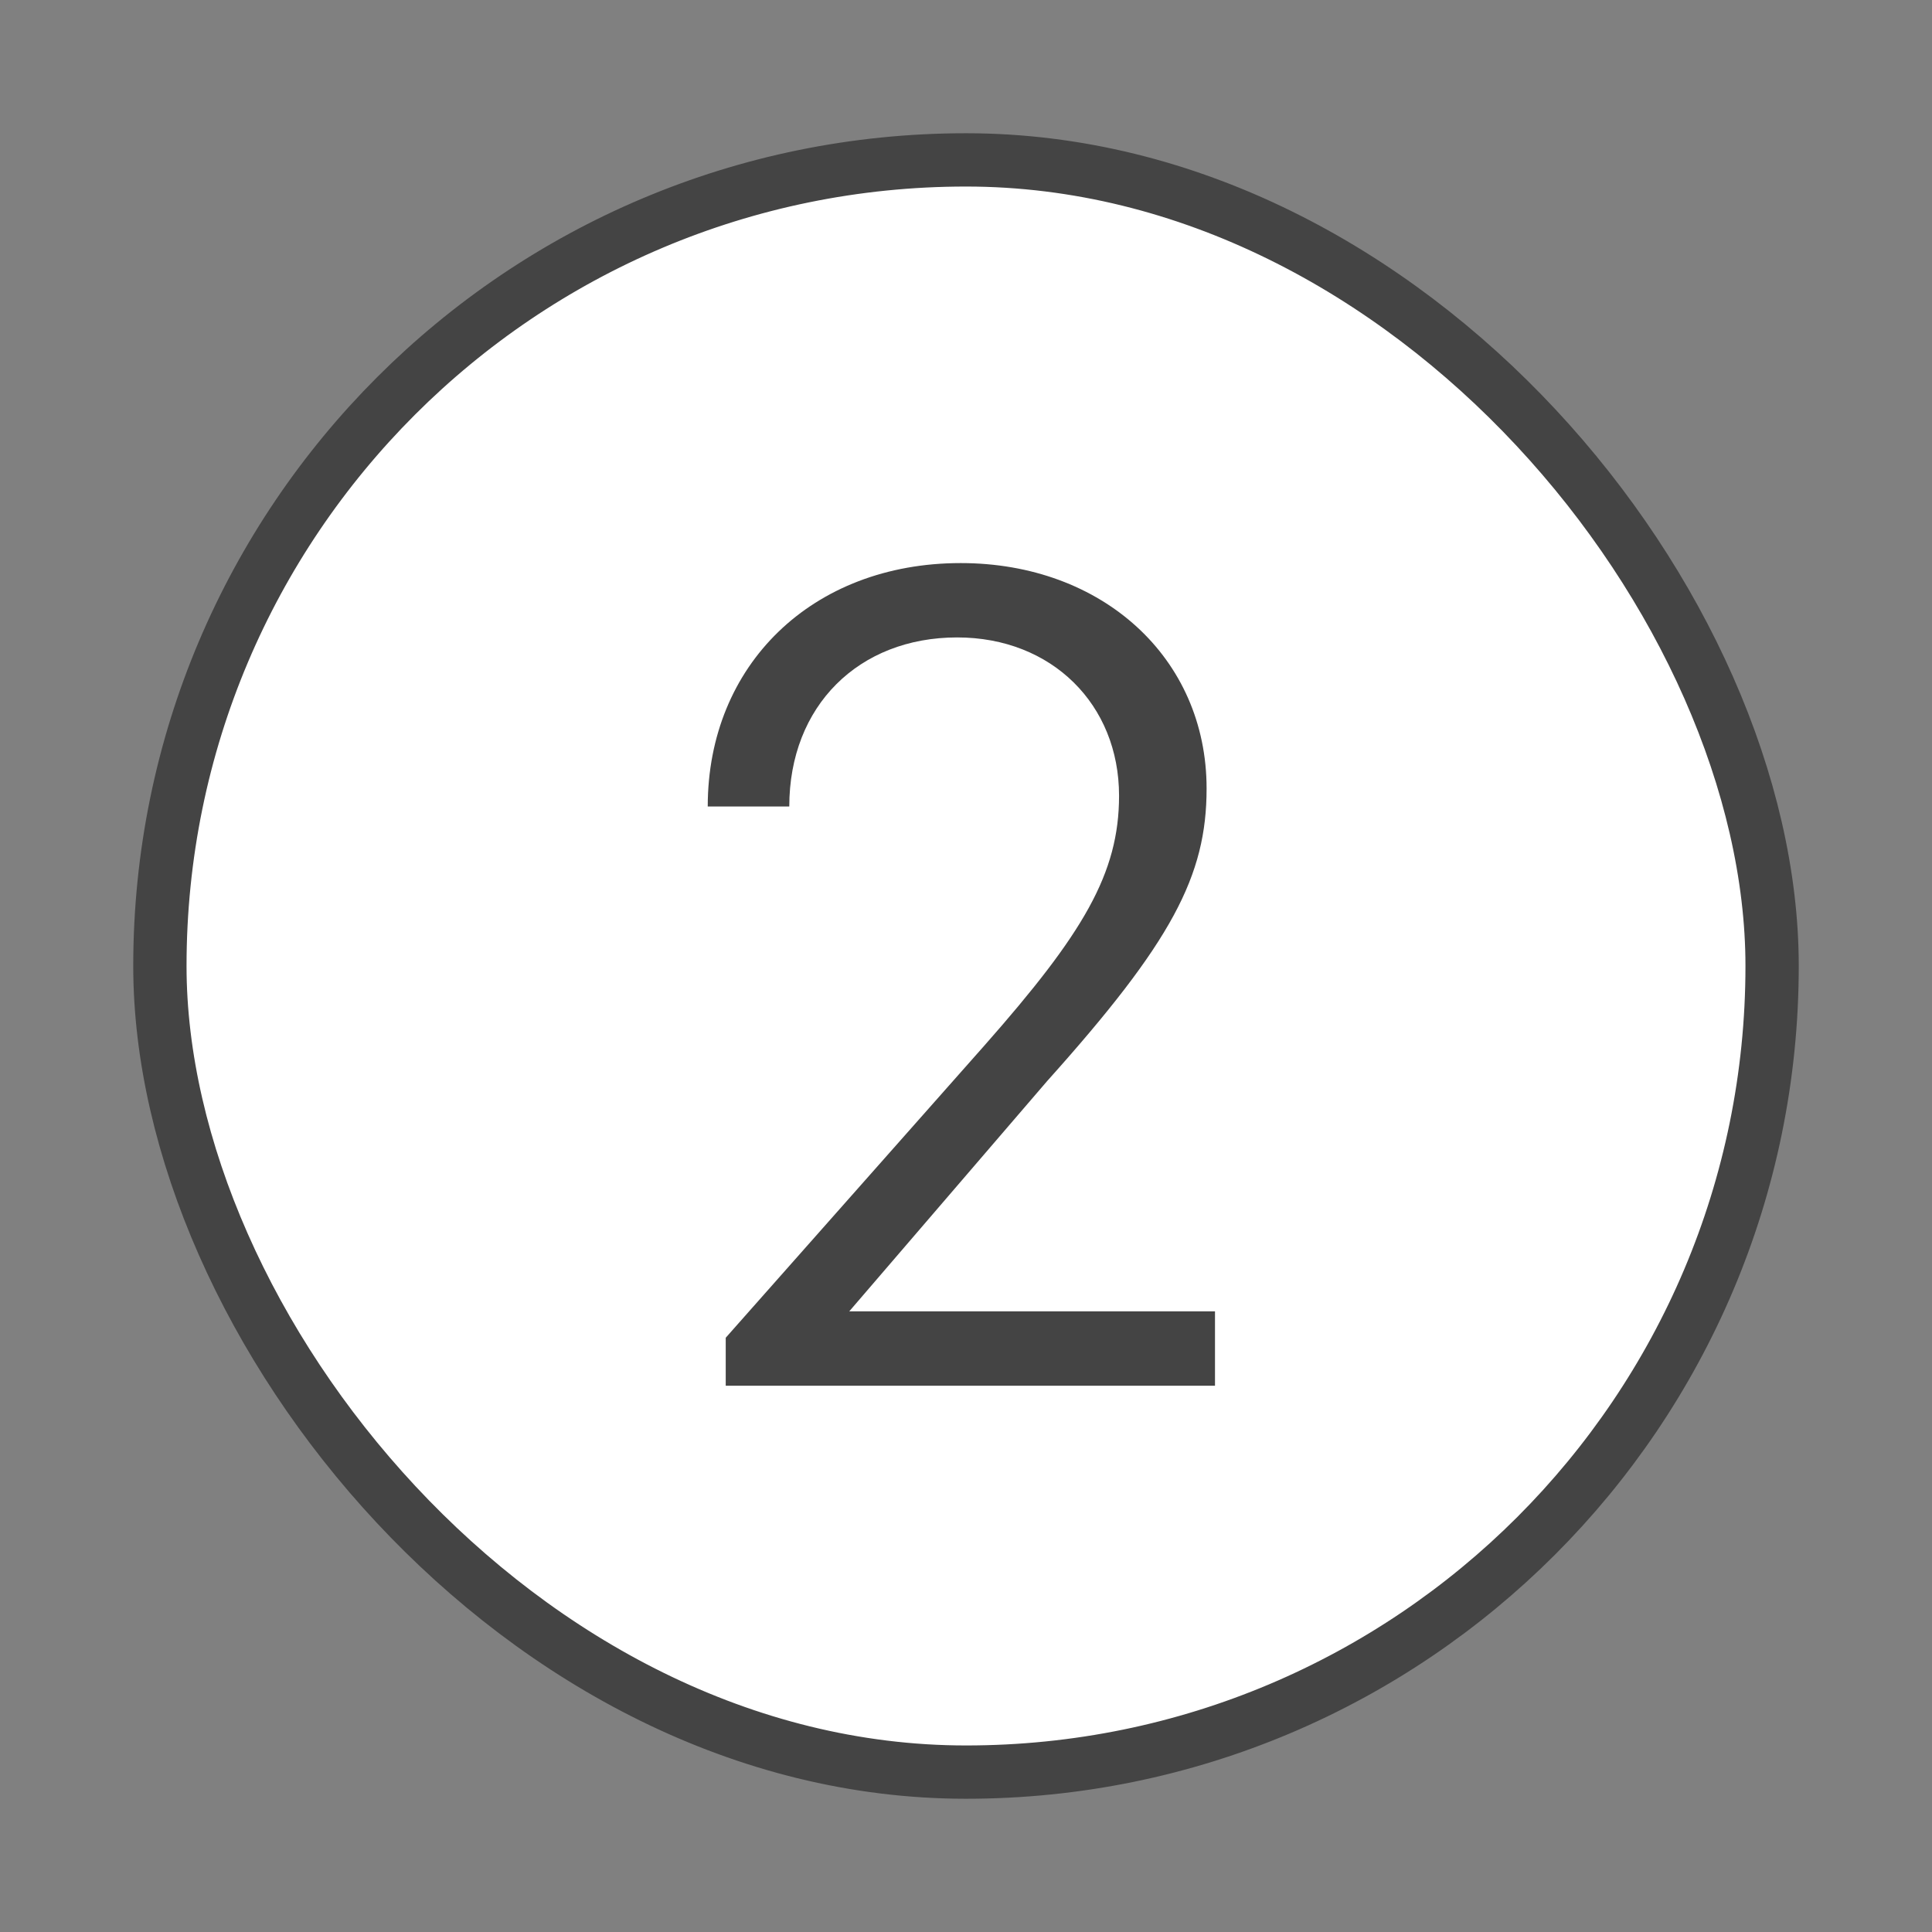 <svg width="145" height="145" viewBox="0 0 145 145" fill="none" xmlns="http://www.w3.org/2000/svg">
<rect x="0" y="0" width="145" height="145" fill="#808080" stroke="none"/>
<rect x="12" y="12" width="121" height="121" rx="60.5" fill="white"/>
<rect x="12" y="12" width="121" height="121" rx="60.5" stroke="#444444" stroke-width="4"/>
<path d="M91.187 98.42V104H54.467V100.4L73.907 78.44C81.287 70.07 83.987 65.57 83.987 59.72C83.987 52.88 78.947 47.84 71.837 47.84C64.457 47.84 59.237 52.97 59.237 60.53H53.117C53.117 49.91 60.947 42.26 72.107 42.26C82.727 42.26 90.557 49.37 90.557 59.18C90.557 65.75 87.947 70.7 78.587 81.14L63.737 98.42H91.187Z" fill="#444444"/>
</svg>
